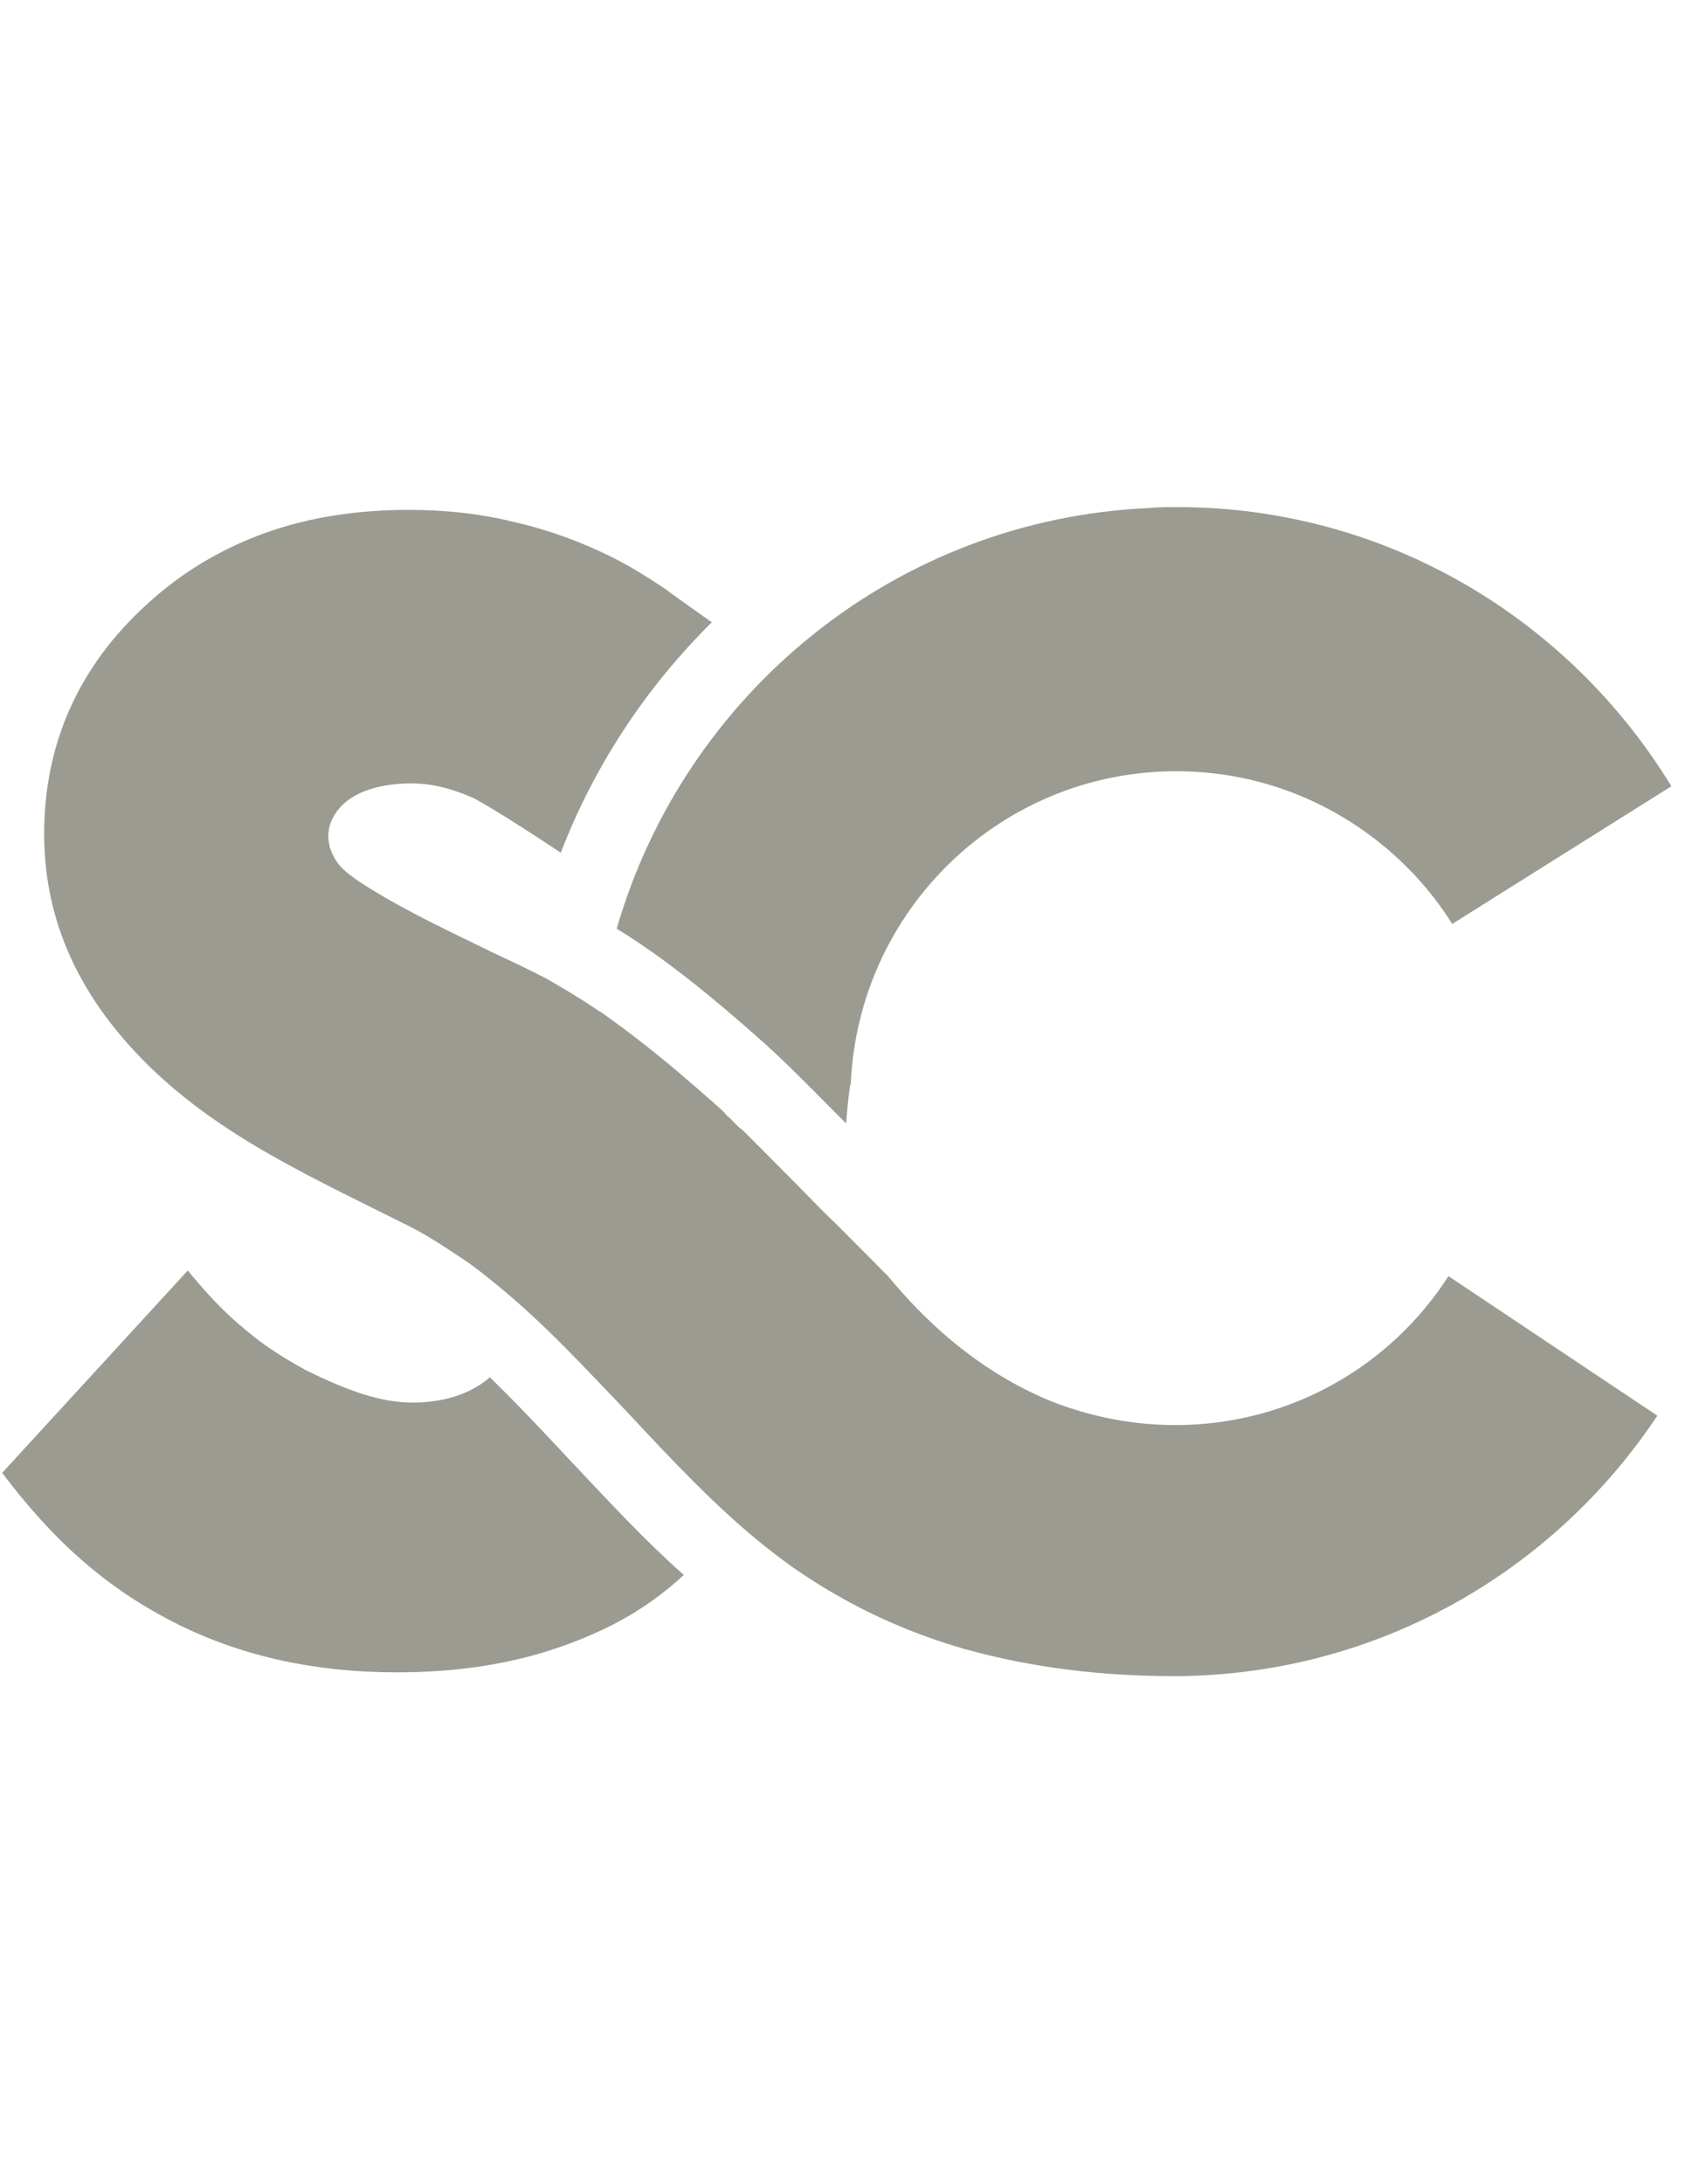 <svg width="31" height="40" viewBox="0 0 31 40" fill="none" xmlns="http://www.w3.org/2000/svg">
<g clip-path="url(#clip0_3_448)">
<path d="M13.862 18.982C14.374 19.428 14.904 19.977 15.468 20.543C15.485 20.56 15.485 20.56 15.502 20.577C15.519 20.371 15.536 20.148 15.57 19.925C15.57 19.908 15.57 19.874 15.587 19.857C15.724 16.666 18.338 14.126 21.55 14.126C23.241 14.126 24.762 14.83 25.855 15.962C25.872 15.979 25.889 15.996 25.906 16.014C26.162 16.288 26.402 16.597 26.607 16.923L30.622 14.401C28.759 11.347 25.411 9.288 21.567 9.288C21.396 9.288 21.225 9.288 21.054 9.305C16.407 9.511 12.546 12.702 11.299 17.009C12.273 17.609 13.161 18.364 13.862 18.982Z" fill="#9B9B91"/>
<path d="M10.547 26.857L10.53 26.84C10.001 26.273 9.488 25.724 8.975 25.227C8.6 25.553 8.087 25.69 7.557 25.69C7.284 25.69 6.977 25.639 6.652 25.536C6.327 25.433 5.969 25.278 5.593 25.09C5.217 24.884 4.858 24.661 4.534 24.386C4.106 24.043 3.782 23.683 3.44 23.271L0.04 26.977C0.946 28.178 1.92 29.087 3.269 29.756C4.448 30.34 5.781 30.631 7.267 30.631C8.378 30.631 9.368 30.477 10.257 30.168C11.196 29.842 11.897 29.43 12.529 28.847C11.829 28.229 11.179 27.526 10.547 26.857Z" fill="#9B9B91"/>
<path d="M26.538 23.374C25.479 25.021 23.634 26.102 21.532 26.102C20.747 26.102 20.029 25.948 19.414 25.724C19.363 25.707 19.328 25.69 19.277 25.673C17.706 25.038 16.698 23.889 16.27 23.374L15.297 22.396C15.023 22.139 14.767 21.864 14.511 21.607C14.511 21.607 14.511 21.607 14.494 21.59C14.408 21.504 14.323 21.418 14.237 21.332C14.203 21.298 14.152 21.247 14.118 21.212C14.101 21.195 14.066 21.161 14.049 21.143C13.998 21.092 13.964 21.058 13.913 21.006C13.896 20.989 13.879 20.972 13.861 20.955C13.81 20.903 13.776 20.869 13.725 20.818C13.708 20.8 13.691 20.783 13.674 20.766C13.622 20.715 13.588 20.68 13.537 20.646C13.52 20.629 13.503 20.612 13.486 20.595C13.451 20.56 13.4 20.509 13.366 20.474C13.349 20.457 13.315 20.44 13.298 20.406C13.264 20.372 13.229 20.337 13.195 20.303C13.161 20.286 13.144 20.251 13.11 20.234C13.093 20.217 13.076 20.2 13.059 20.183C13.024 20.148 12.973 20.114 12.939 20.08C12.358 19.565 11.692 19.016 11.008 18.536C10.991 18.536 10.991 18.518 10.974 18.518C10.94 18.501 10.906 18.467 10.872 18.45C10.769 18.381 10.667 18.313 10.547 18.244L10.496 18.21C10.291 18.09 10.103 17.969 9.898 17.866C9.847 17.849 9.812 17.815 9.761 17.798C9.522 17.678 9.266 17.558 9.01 17.438C8.241 17.06 7.455 16.7 6.72 16.237C6.498 16.099 6.344 15.979 6.259 15.893C6.02 15.636 5.934 15.276 6.105 14.967C6.378 14.469 7.028 14.349 7.54 14.349C7.899 14.349 8.258 14.435 8.651 14.607C8.873 14.71 9.659 15.207 10.274 15.619C10.889 14.023 11.829 12.599 13.041 11.398C12.7 11.158 12.29 10.866 12.204 10.798C11.897 10.592 11.572 10.386 11.23 10.214C10.65 9.923 10.035 9.7 9.42 9.562C8.805 9.408 8.155 9.339 7.489 9.339C6.532 9.339 5.644 9.477 4.841 9.768C4.038 10.06 3.32 10.489 2.688 11.072C1.424 12.222 0.809 13.646 0.809 15.276C0.809 16.545 1.219 17.712 2.056 18.776C3.457 20.56 5.456 21.435 7.404 22.413C7.797 22.602 8.155 22.842 8.514 23.082C8.719 23.22 8.907 23.374 9.095 23.528C9.966 24.232 10.735 25.073 11.521 25.896C12.307 26.737 13.093 27.578 13.964 28.281C14.049 28.35 14.118 28.401 14.203 28.47C14.34 28.573 14.476 28.676 14.63 28.779C15.587 29.43 16.595 29.894 17.671 30.203C18.901 30.546 20.183 30.7 21.498 30.7C21.549 30.7 21.584 30.7 21.635 30.7C25.274 30.649 28.469 28.779 30.365 25.93L26.538 23.374Z" fill="#9B9B91"/>
</g>
<defs>
<clipPath id="clip0_3_448">
<rect width="31" height="22" fill="white" transform="translate(0 9)"/>
</clipPath>
</defs>
</svg>
